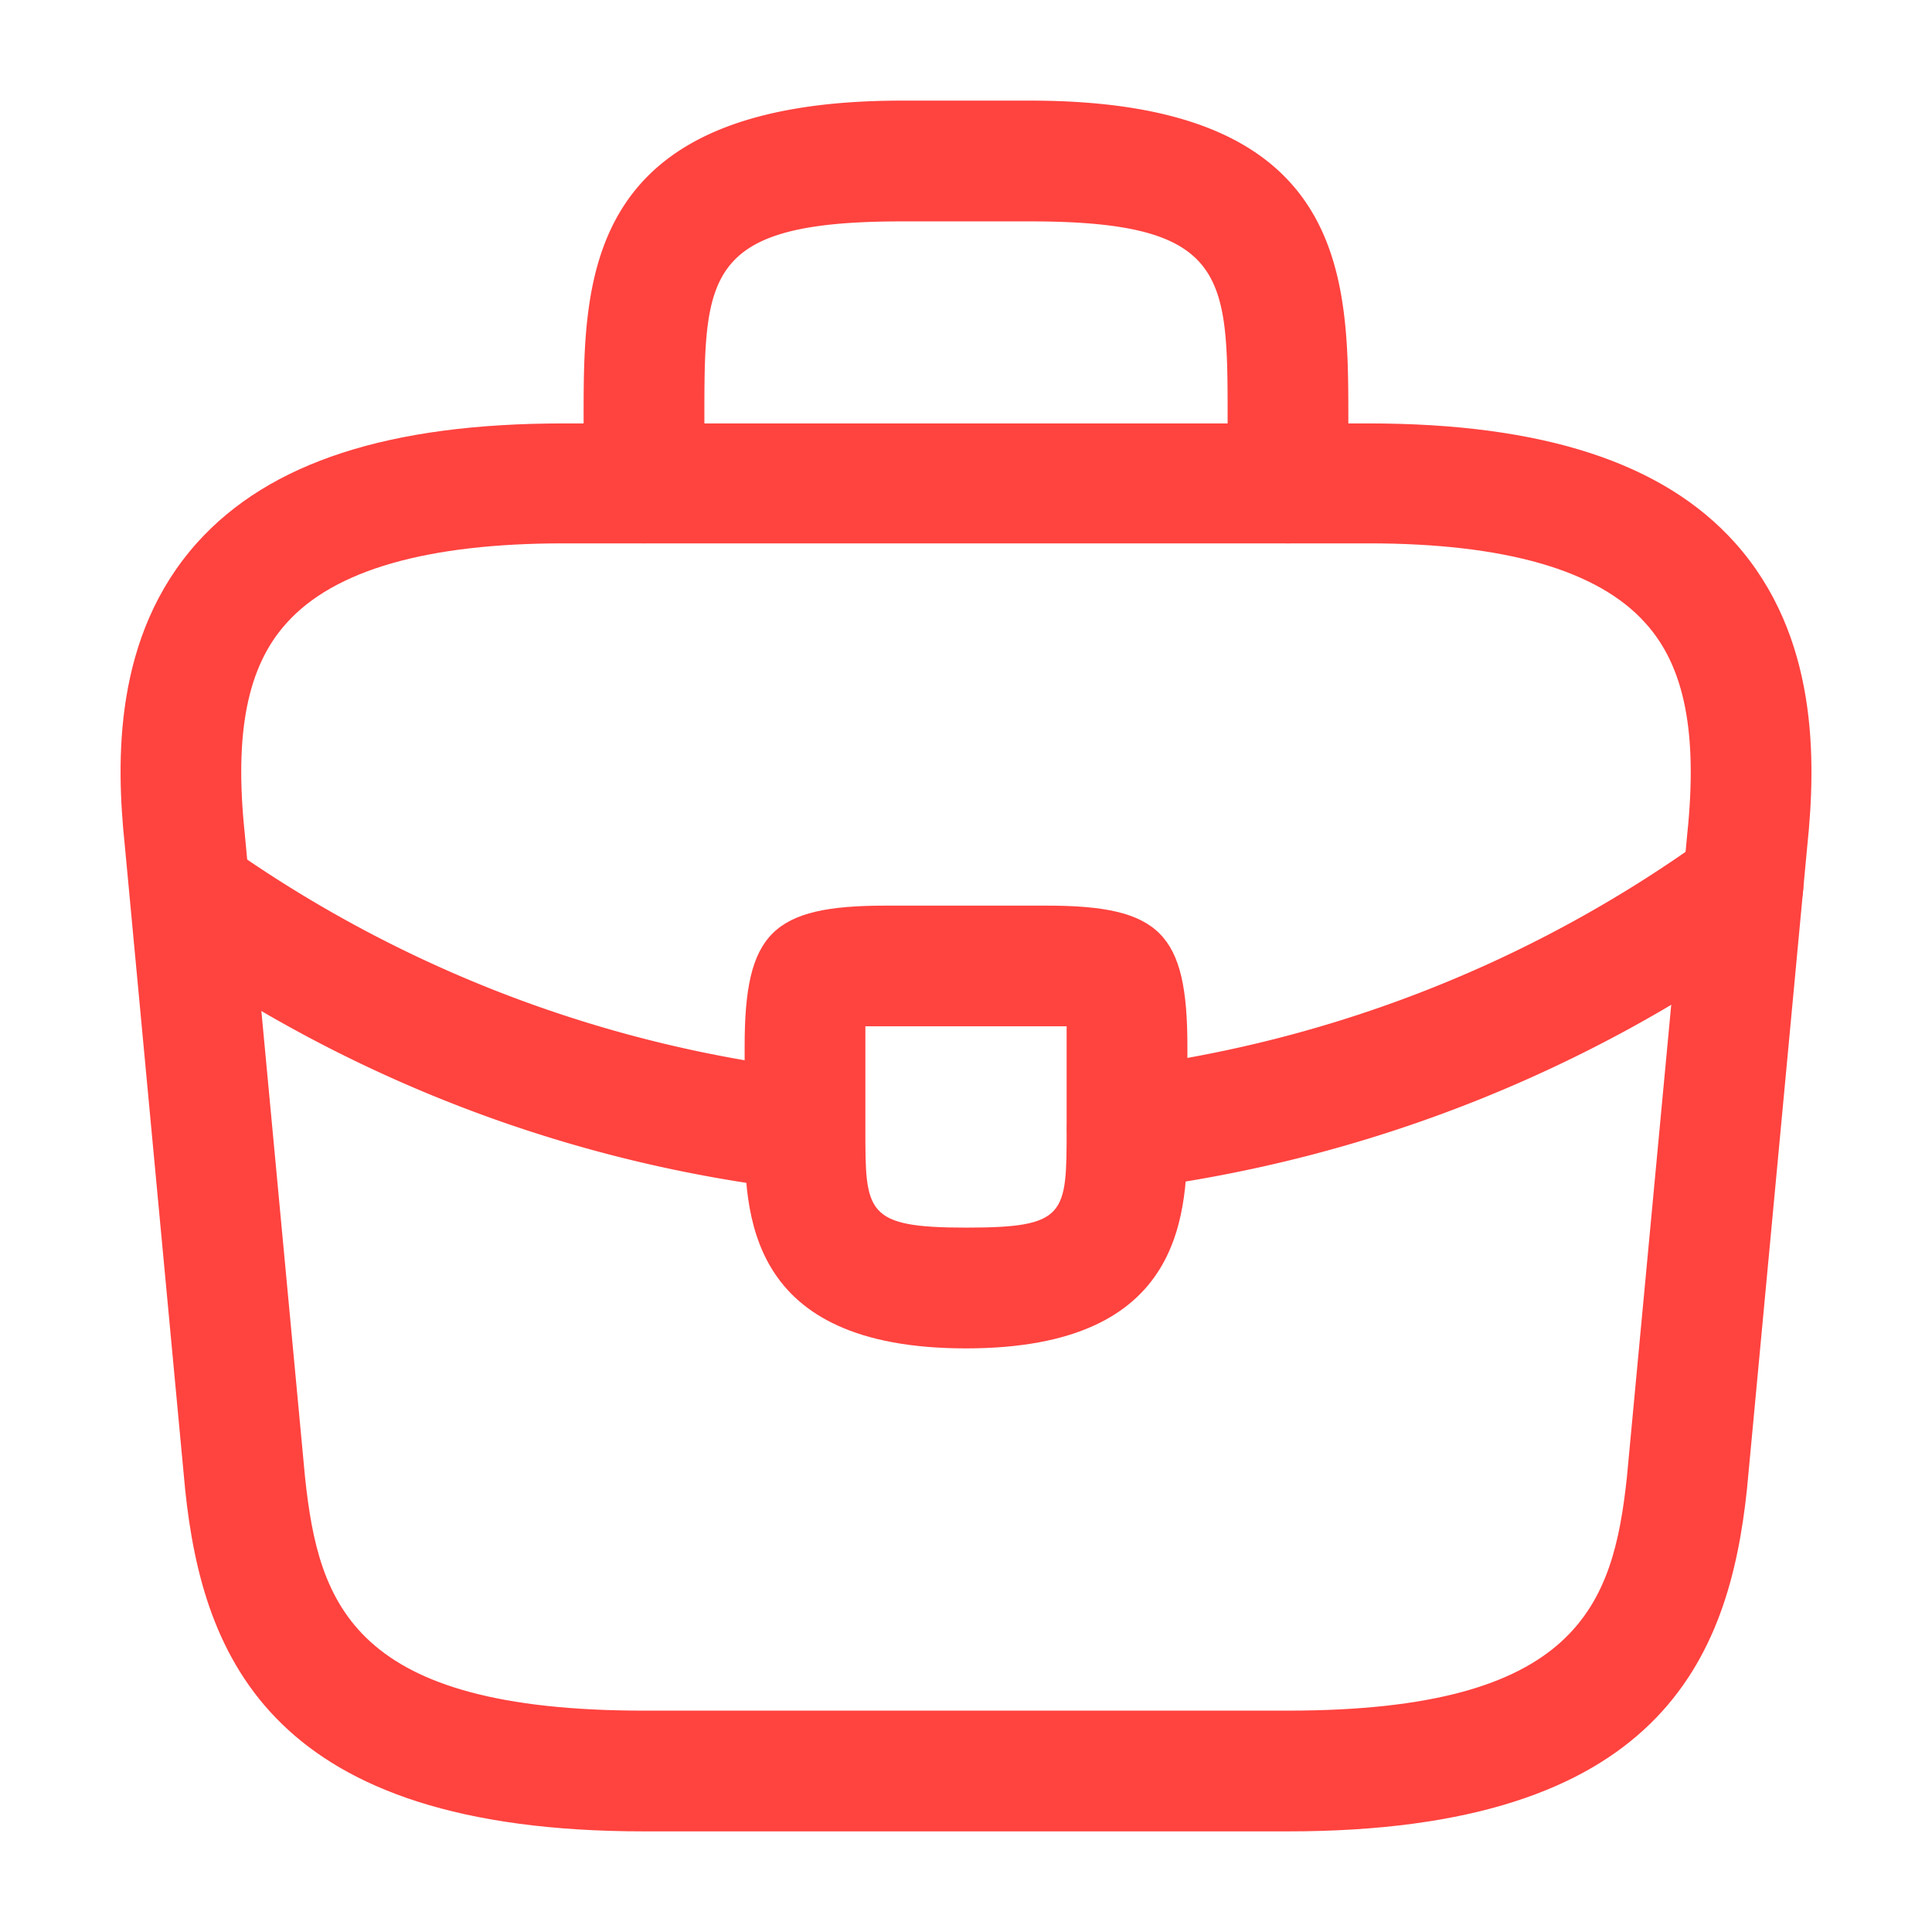 <svg id="briefcase" xmlns="http://www.w3.org/2000/svg" width="71.75" height="71.75" viewBox="0 0 71.75 71.75">
  <path id="Vector" d="M43.355,52.288H19.439C5.627,52.288,3.056,45.86,2.4,39.612L.156,15.665C-.173,12.526-.263,7.892,2.847,4.425,5.537,1.435,9.992,0,16.449,0h29.9c6.487,0,10.942,1.465,13.6,4.425,3.109,3.468,3.019,8.1,2.691,11.271L60.4,39.582C59.738,45.86,57.167,52.288,43.355,52.288ZM16.449,4.454c-5.052,0-8.52.987-10.284,2.96-1.465,1.614-1.943,4.1-1.555,7.8L6.853,39.164c.508,4.724,1.794,8.64,12.586,8.64H43.355c10.762,0,12.078-3.916,12.586-8.67l2.242-23.887c.389-3.737-.09-6.218-1.555-7.833-1.764-1.973-5.232-2.96-10.284-2.96Z" transform="translate(4.478 15.725)" fill="#ff433f"/>
  <path id="Vector-2" data-name="Vector" d="M26.159,16.443A2.259,2.259,0,0,1,23.917,14.2V11.809c0-5.321,0-7.324-7.324-7.324H11.809c-7.324,0-7.324,2-7.324,7.324V14.2a2.259,2.259,0,0,1-2.242,2.242A2.259,2.259,0,0,1,0,14.2V11.809C0,6.547,0,0,11.809,0h4.783C28.4,0,28.4,6.547,28.4,11.809V14.2A2.259,2.259,0,0,1,26.159,16.443Z" transform="translate(21.674 3.737)" fill="#ff433f"/>
  <path id="Vector-3" data-name="Vector" d="M8.221,16.443C0,16.443,0,11.36,0,8.311V5.232C0,1.016,1.016,0,5.232,0h5.979c4.215,0,5.232,1.016,5.232,5.232v2.99C16.443,11.331,16.443,16.443,8.221,16.443ZM4.484,4.484V8.311c0,3.079,0,3.647,3.737,3.647s3.737-.478,3.737-3.677v-3.8H4.484Z" transform="translate(27.654 33.633)" fill="#ff433f"/>
  <path id="Vector-4" data-name="Vector" d="M2.229,13.531A2.229,2.229,0,0,1,.017,11.558,2.252,2.252,0,0,1,1.96,9.047,47.162,47.162,0,0,0,23.784.437a2.228,2.228,0,0,1,3.139.508,2.254,2.254,0,0,1-.508,3.139A51.912,51.912,0,0,1,2.5,13.531Z" transform="translate(39.625 30.625)" fill="#ff433f"/>
  <path id="Vector-5" data-name="Vector" d="M24.328,12.728h-.269A51.278,51.278,0,0,1,.979,4.088,2.239,2.239,0,0,1,3.49.381,47.1,47.1,0,0,0,24.537,8.273a2.246,2.246,0,0,1,1.973,2.481A2.158,2.158,0,0,1,24.328,12.728Z" transform="translate(5.568 31.458)" fill="#ff433f"/>
  <path id="Vector-6" data-name="Vector" d="M0,0H71.75V71.75H0Z" fill="none" opacity="0"/>
</svg>
